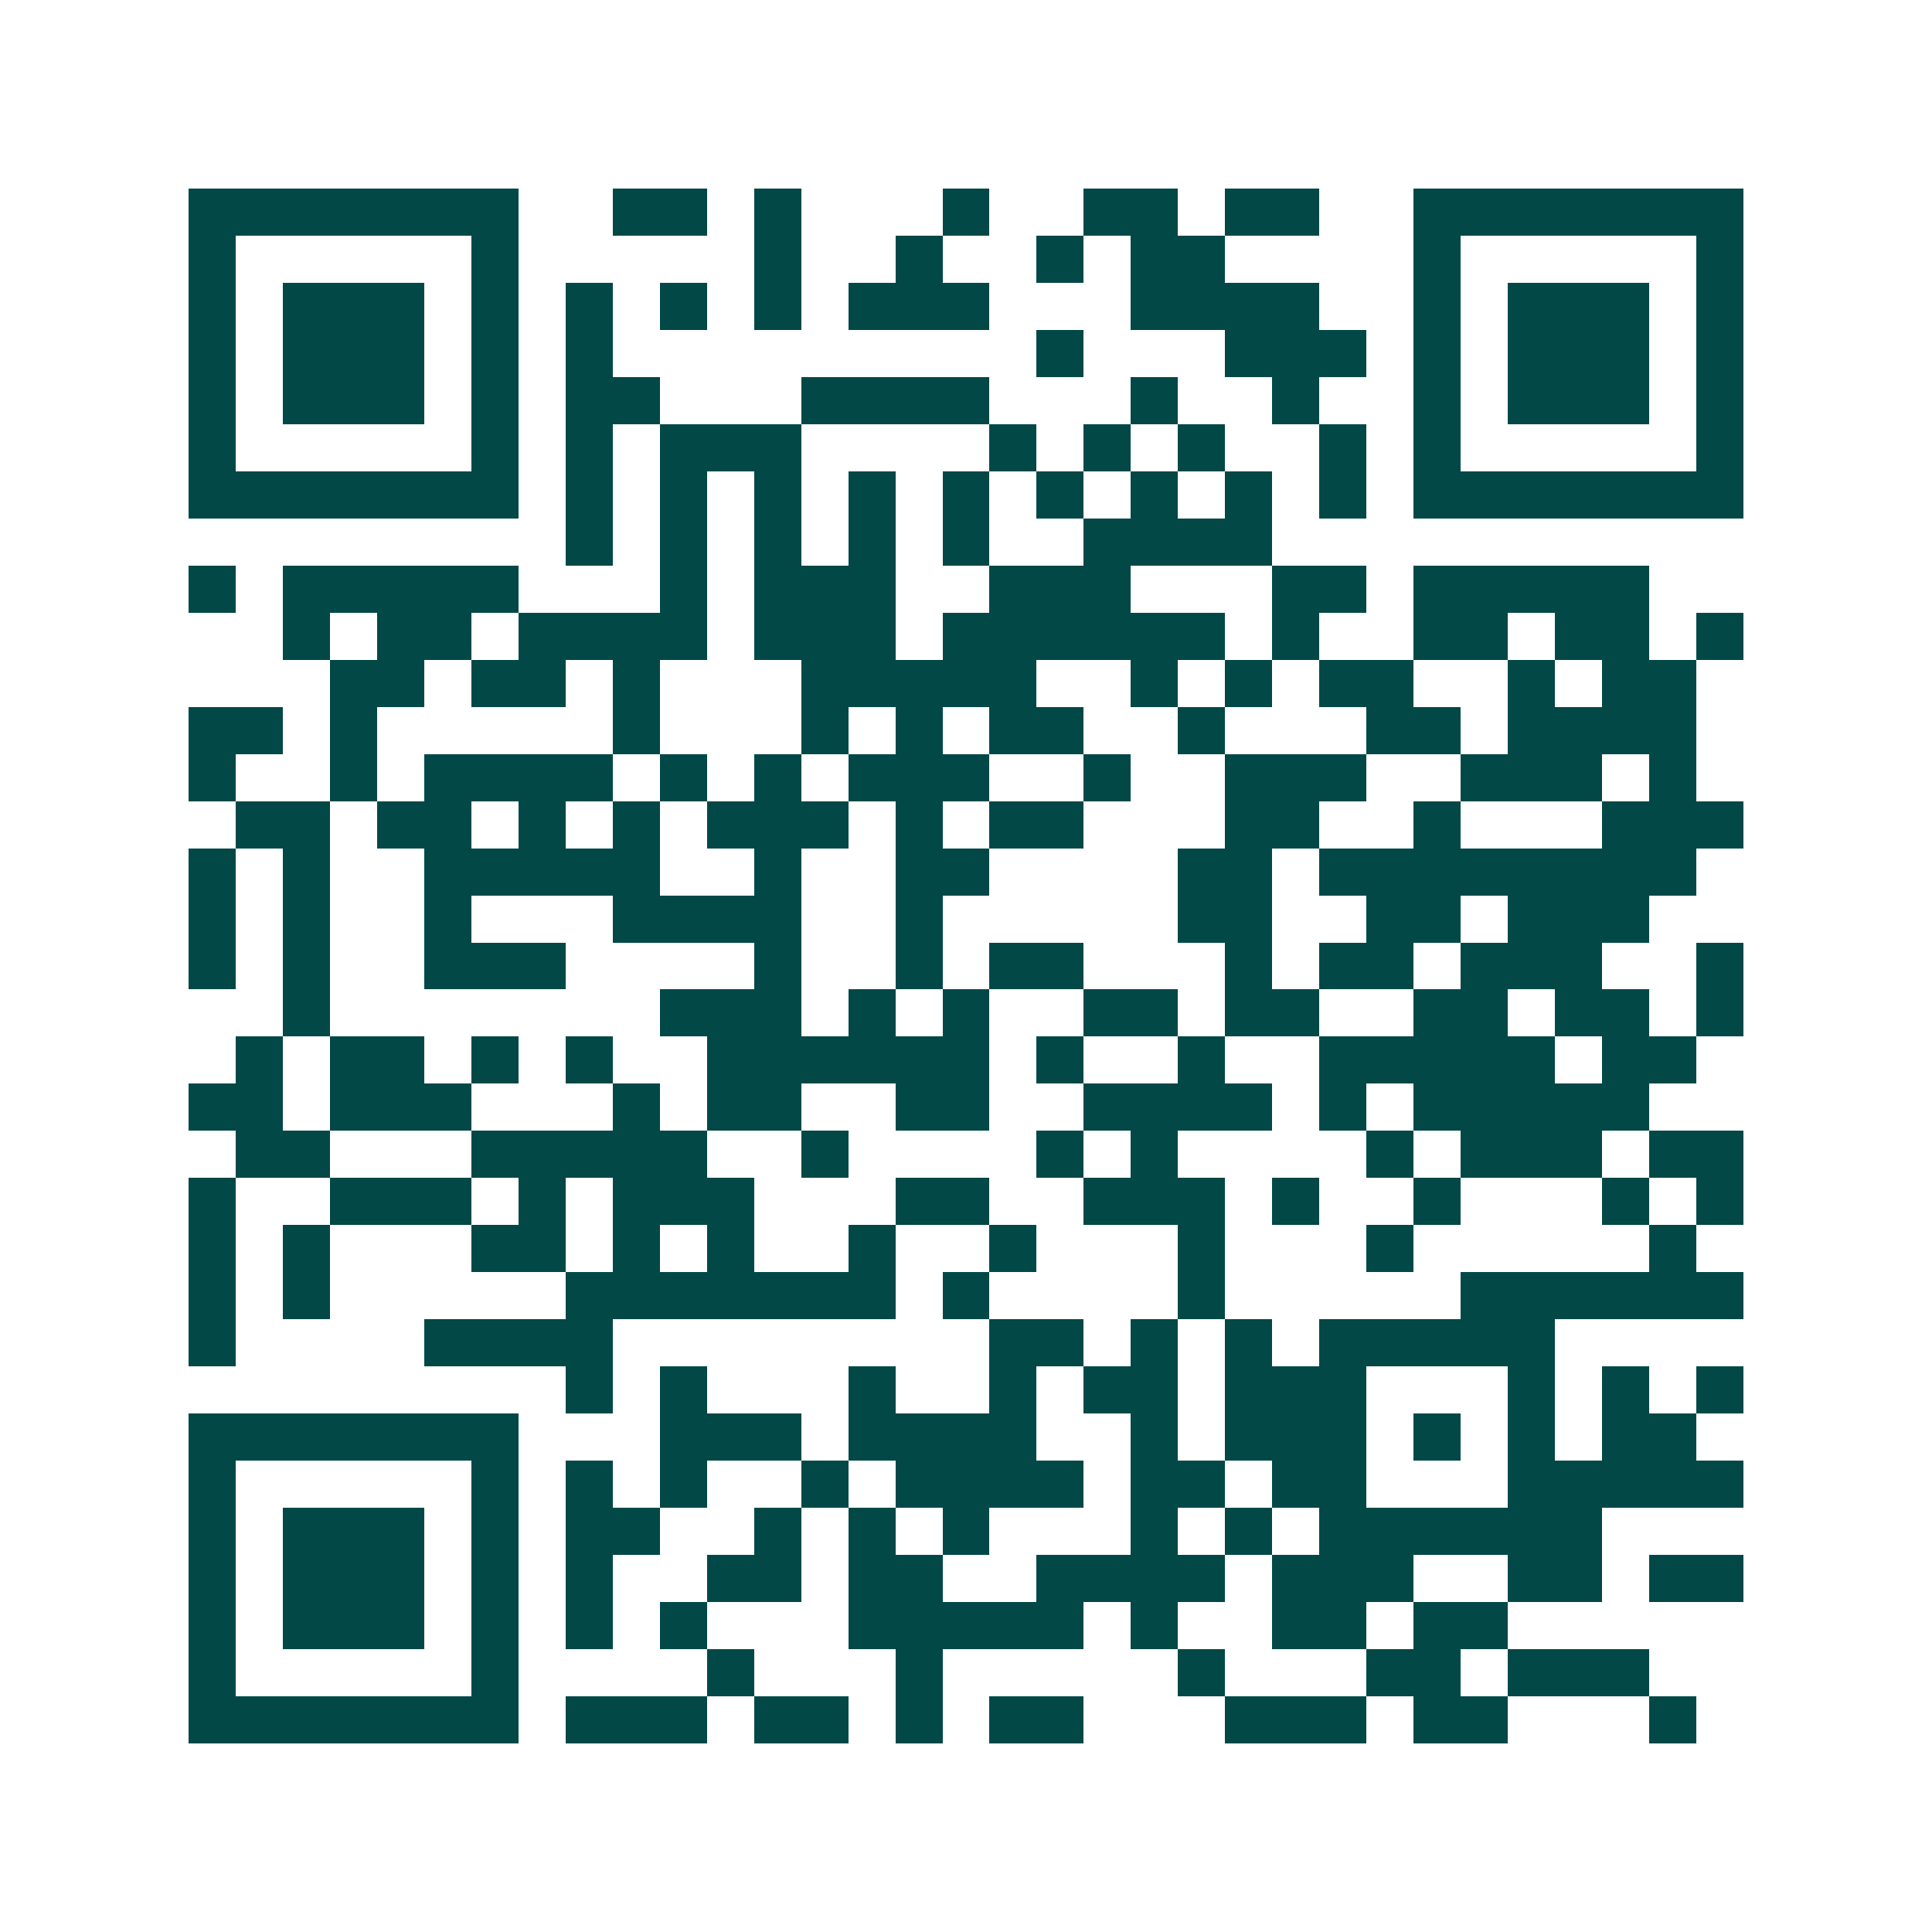 <svg xmlns="http://www.w3.org/2000/svg" width="200" height="200" viewBox="0 0 41 41" shape-rendering="crispEdges"><path fill="#ffffff" d="M0 0h41v41H0z"/><path stroke="#014847" d="M4 4.5h7m2 0h2m1 0h1m3 0h1m2 0h2m1 0h2m2 0h7M4 5.5h1m5 0h1m5 0h1m2 0h1m2 0h1m1 0h2m4 0h1m5 0h1M4 6.5h1m1 0h3m1 0h1m1 0h1m1 0h1m1 0h1m1 0h3m3 0h4m2 0h1m1 0h3m1 0h1M4 7.5h1m1 0h3m1 0h1m1 0h1m9 0h1m3 0h3m1 0h1m1 0h3m1 0h1M4 8.5h1m1 0h3m1 0h1m1 0h2m3 0h4m3 0h1m2 0h1m2 0h1m1 0h3m1 0h1M4 9.5h1m5 0h1m1 0h1m1 0h3m4 0h1m1 0h1m1 0h1m2 0h1m1 0h1m5 0h1M4 10.5h7m1 0h1m1 0h1m1 0h1m1 0h1m1 0h1m1 0h1m1 0h1m1 0h1m1 0h1m1 0h7M12 11.5h1m1 0h1m1 0h1m1 0h1m1 0h1m2 0h4M4 12.5h1m1 0h5m3 0h1m1 0h3m2 0h3m3 0h2m1 0h5M6 13.5h1m1 0h2m1 0h4m1 0h3m1 0h6m1 0h1m2 0h2m1 0h2m1 0h1M7 14.5h2m1 0h2m1 0h1m3 0h5m2 0h1m1 0h1m1 0h2m2 0h1m1 0h2M4 15.5h2m1 0h1m5 0h1m3 0h1m1 0h1m1 0h2m2 0h1m3 0h2m1 0h4M4 16.5h1m2 0h1m1 0h4m1 0h1m1 0h1m1 0h3m2 0h1m2 0h3m2 0h3m1 0h1M5 17.5h2m1 0h2m1 0h1m1 0h1m1 0h3m1 0h1m1 0h2m3 0h2m2 0h1m3 0h3M4 18.5h1m1 0h1m2 0h5m2 0h1m2 0h2m4 0h2m1 0h8M4 19.5h1m1 0h1m2 0h1m3 0h4m2 0h1m5 0h2m2 0h2m1 0h3M4 20.5h1m1 0h1m2 0h3m4 0h1m2 0h1m1 0h2m3 0h1m1 0h2m1 0h3m2 0h1M6 21.5h1m7 0h3m1 0h1m1 0h1m2 0h2m1 0h2m2 0h2m1 0h2m1 0h1M5 22.5h1m1 0h2m1 0h1m1 0h1m2 0h6m1 0h1m2 0h1m2 0h5m1 0h2M4 23.5h2m1 0h3m3 0h1m1 0h2m2 0h2m2 0h4m1 0h1m1 0h5M5 24.5h2m3 0h5m2 0h1m4 0h1m1 0h1m4 0h1m1 0h3m1 0h2M4 25.5h1m2 0h3m1 0h1m1 0h3m3 0h2m2 0h3m1 0h1m2 0h1m3 0h1m1 0h1M4 26.5h1m1 0h1m3 0h2m1 0h1m1 0h1m2 0h1m2 0h1m3 0h1m3 0h1m5 0h1M4 27.5h1m1 0h1m5 0h7m1 0h1m4 0h1m5 0h6M4 28.5h1m4 0h4m8 0h2m1 0h1m1 0h1m1 0h5M12 29.5h1m1 0h1m3 0h1m2 0h1m1 0h2m1 0h3m3 0h1m1 0h1m1 0h1M4 30.5h7m3 0h3m1 0h4m2 0h1m1 0h3m1 0h1m1 0h1m1 0h2M4 31.5h1m5 0h1m1 0h1m1 0h1m2 0h1m1 0h4m1 0h2m1 0h2m3 0h5M4 32.5h1m1 0h3m1 0h1m1 0h2m2 0h1m1 0h1m1 0h1m3 0h1m1 0h1m1 0h6M4 33.5h1m1 0h3m1 0h1m1 0h1m2 0h2m1 0h2m2 0h4m1 0h3m2 0h2m1 0h2M4 34.5h1m1 0h3m1 0h1m1 0h1m1 0h1m3 0h5m1 0h1m2 0h2m1 0h2M4 35.5h1m5 0h1m4 0h1m3 0h1m5 0h1m3 0h2m1 0h3M4 36.5h7m1 0h3m1 0h2m1 0h1m1 0h2m3 0h3m1 0h2m3 0h1"/></svg>
